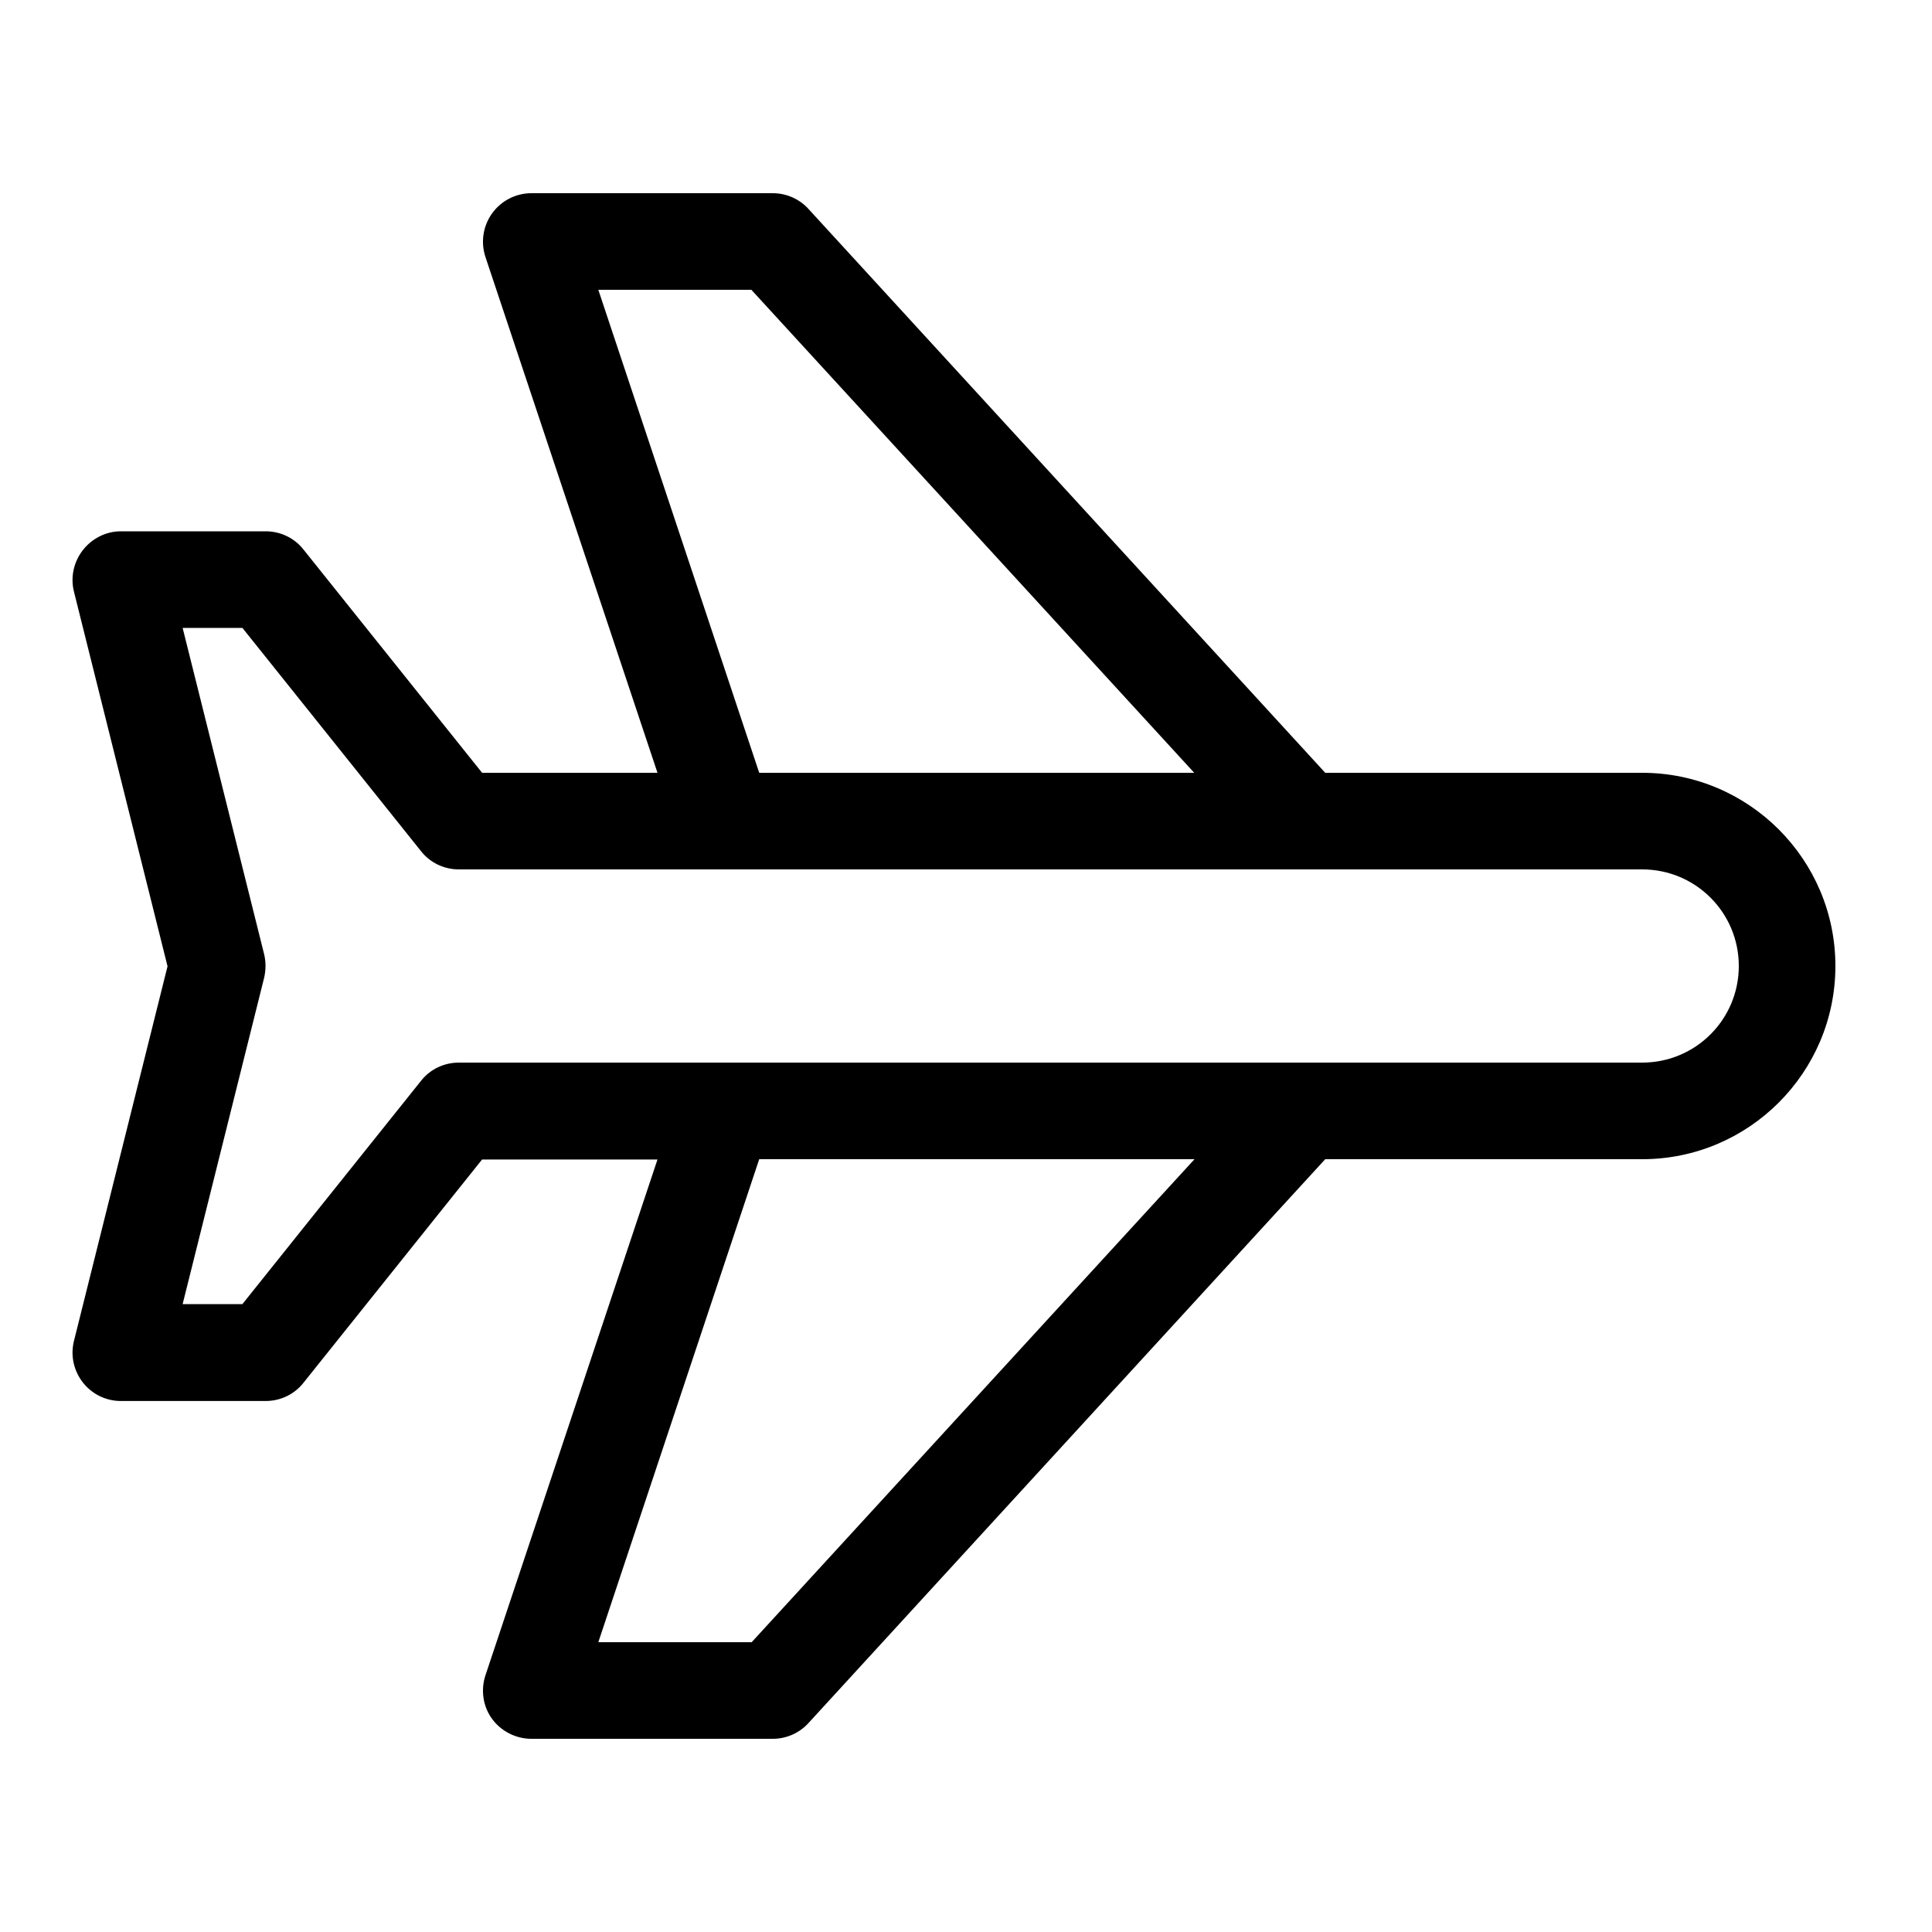 <svg xmlns="http://www.w3.org/2000/svg" viewBox="0 0 640 640"><!--! Font Awesome Pro 7.1.0 by @fontawesome - https://fontawesome.com License - https://fontawesome.com/license (Commercial License) Copyright 2025 Fonticons, Inc. --><path fill="currentColor" d="M544 256C579.3 256 608 284.7 608 320C608 355.3 579.3 384 544 384L439 384L267.8 570.8C264.8 574.1 260.5 576 256 576L176 576C170.9 576 166 573.5 163 569.4C160 565.3 159.2 559.9 160.8 555L217.8 384.1L159.7 384.1L100.5 458.1C97.5 461.9 92.9 464.1 88 464.1L40 464.1C35.1 464.1 30.4 461.8 27.4 457.9C24.4 454 23.3 449 24.5 444.2L55.5 320.1L24.5 196C23.3 191.2 24.4 186.2 27.4 182.3C30.4 178.4 35.1 176 40 176L88 176C92.9 176 97.5 178.2 100.5 182L159.7 256L217.8 256L160.8 85.1C159.2 80.2 160 74.9 163 70.7C166 66.5 170.9 64 176 64L256 64C260.5 64 264.8 65.9 267.8 69.2L439 256L544 256zM576 320C576 302.3 561.7 288 544 288L152 288C147.1 288 142.5 285.8 139.5 282L80.3 208L60.5 208L87.5 316.1C88.1 318.6 88.1 321.3 87.5 323.9L60.5 432L80.3 432L139.5 358C142.5 354.2 147.1 352 152 352L544 352C561.7 352 576 337.7 576 320zM395.6 384L251.5 384L198.2 544L249 544L395.7 384zM249 96L198.2 96L251.5 256L395.6 256L248.9 96z"/></svg>
